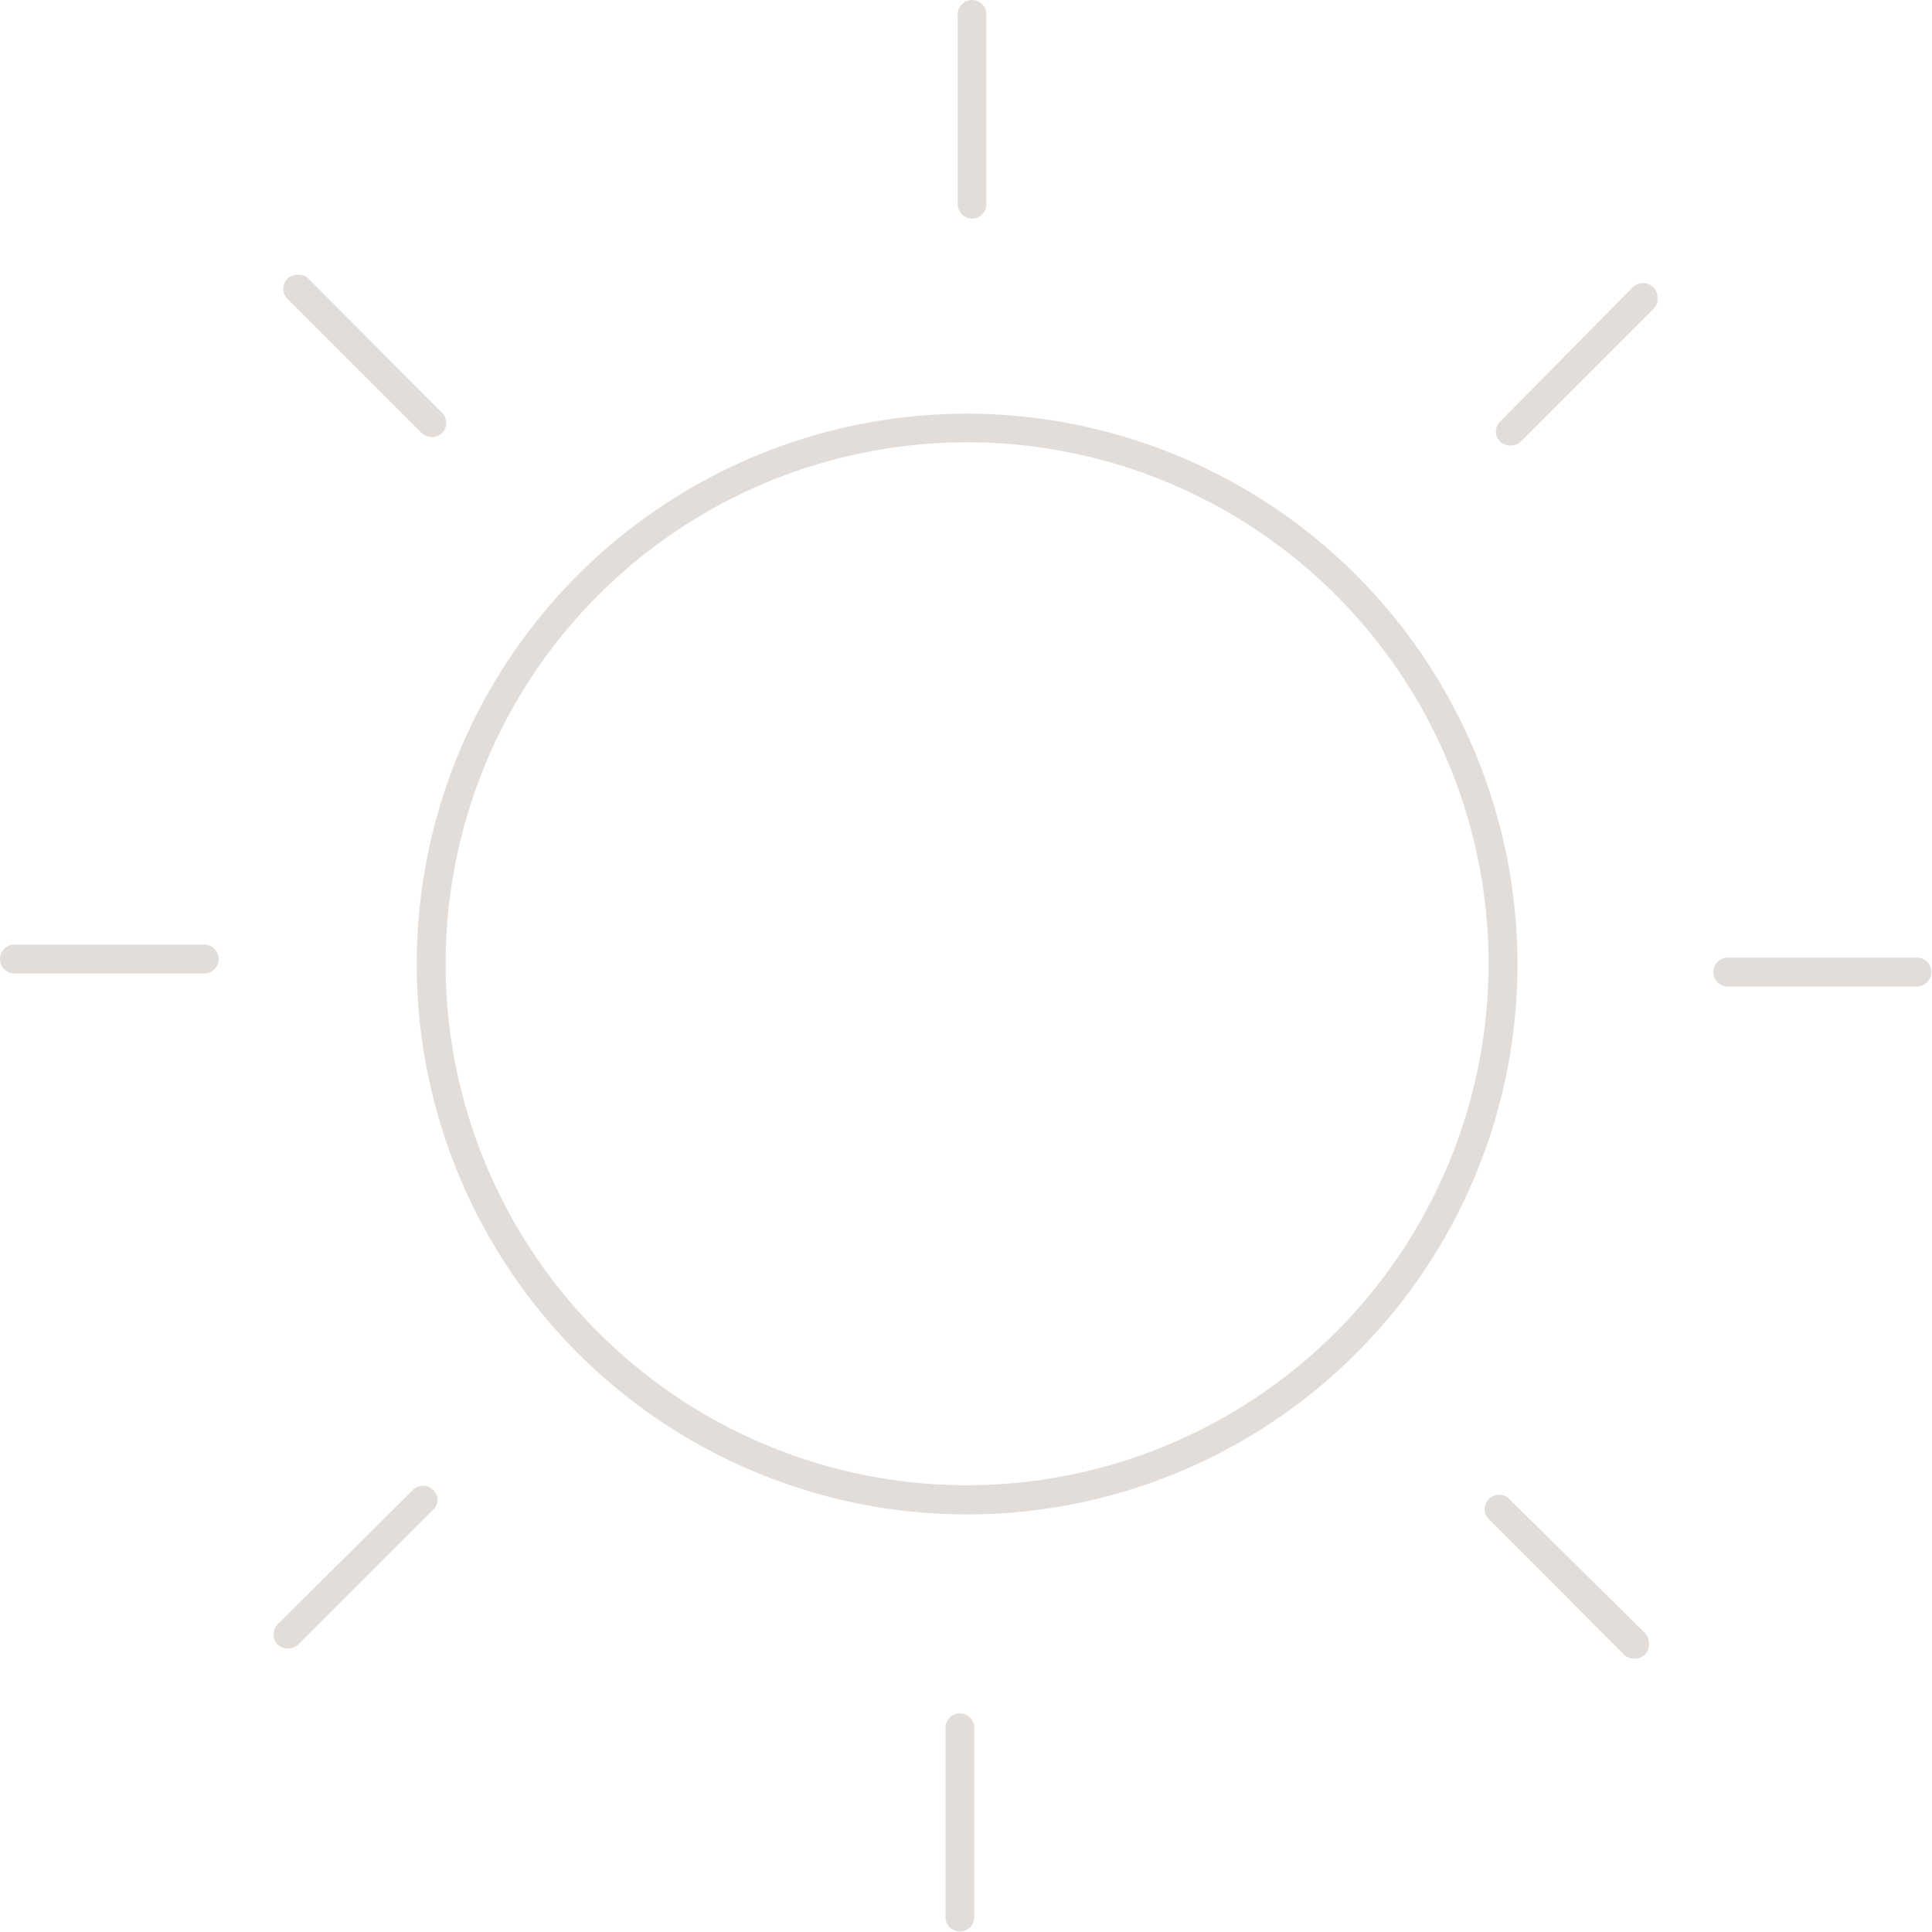 <svg xmlns="http://www.w3.org/2000/svg" viewBox="0 0 69.54 69.54" width="70" height="70"><defs><style>.cls-1{fill:#e2ddd9;}</style></defs><g id="Calque_2" data-name="Calque 2"><g id="Calque_1-2" data-name="Calque 1"><path class="cls-1" d="M34.81,14.89a19.81,19.81,0,1,0,19.81,19.8A19.83,19.83,0,0,0,34.81,14.89Zm0,38.57A18.77,18.77,0,1,1,53.58,34.69,18.79,18.79,0,0,1,34.81,53.46Z"/><path class="cls-1" d="M35.5,7.35V.52A.51.51,0,0,0,35,0a.52.52,0,0,0-.53.52V7.35a.53.53,0,0,0,.53.52A.52.52,0,0,0,35.5,7.35Z"/><path class="cls-1" d="M10.71,9.89h0a.51.51,0,0,0-.36.14.51.51,0,0,0-.15.37.48.48,0,0,0,.15.36l4.83,4.83a.54.54,0,0,0,.73,0,.5.5,0,0,0,.15-.37.49.49,0,0,0-.15-.36L11.07,10A.51.51,0,0,0,10.71,9.89Z"/><path class="cls-1" d="M7.35,34H.52a.52.52,0,0,0-.52.52.52.52,0,0,0,.52.52H7.35a.52.52,0,0,0,.52-.52A.53.53,0,0,0,7.35,34Z"/><path class="cls-1" d="M15.75,54a.52.52,0,0,0-.16-.37.51.51,0,0,0-.37-.15.51.51,0,0,0-.36.15L10,58.46a.53.53,0,0,0,0,.74.56.56,0,0,0,.73,0l4.83-4.83A.5.5,0,0,0,15.75,54Z"/><path class="cls-1" d="M35.07,69V62.19a.52.52,0,0,0-.52-.52.53.53,0,0,0-.52.52V69a.52.52,0,0,0,.52.52A.52.52,0,0,0,35.07,69Z"/><path class="cls-1" d="M59.35,59.14a.51.51,0,0,0-.15-.37L54.37,54a.52.52,0,1,0-.73.73l4.82,4.83a.55.55,0,0,0,.74,0A.51.51,0,0,0,59.35,59.14Z"/><path class="cls-1" d="M69,35.51a.53.53,0,0,0,.52-.52.52.52,0,0,0-.52-.52H62.19a.52.52,0,0,0-.52.52.52.52,0,0,0,.52.52Z"/><path class="cls-1" d="M59.66,10.71a.5.5,0,0,0-.15-.37.53.53,0,0,0-.74,0L54,15.17a.5.5,0,0,0,0,.73.56.56,0,0,0,.73,0l4.83-4.83A.49.49,0,0,0,59.66,10.71Z"/></g></g></svg>